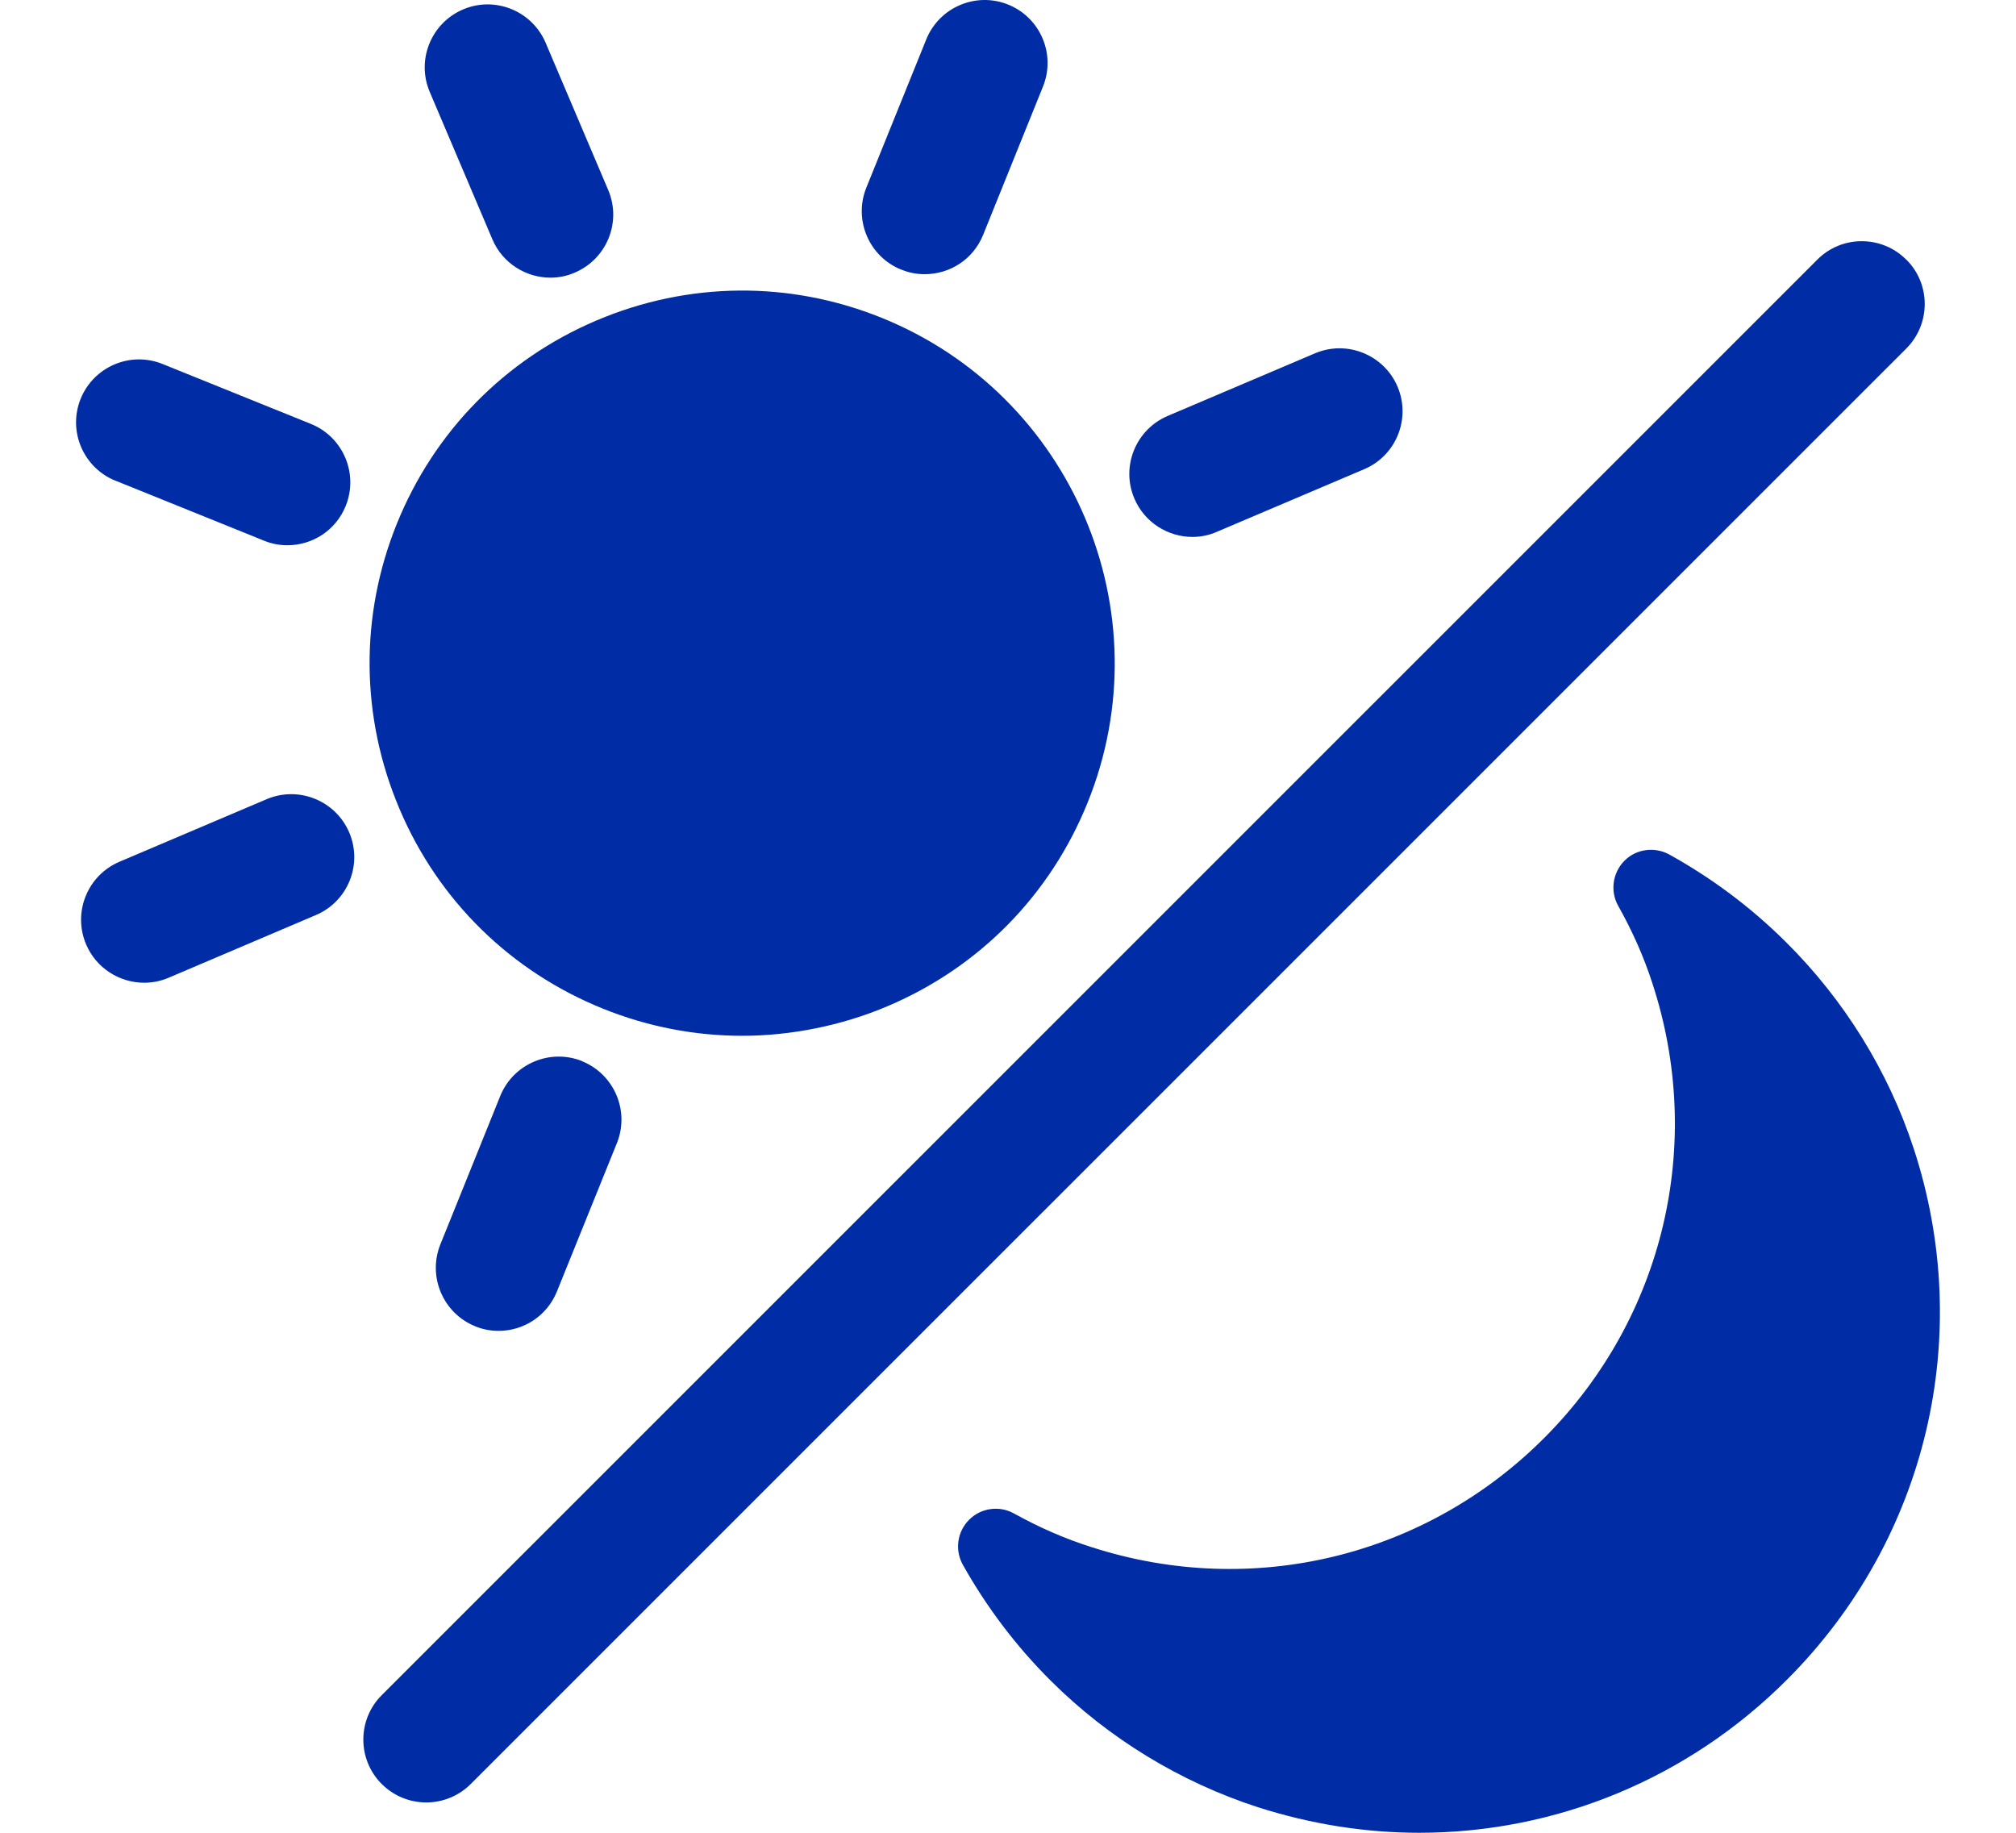 <svg width="22" height="20" viewBox="0 0 22 20" fill="none" xmlns="http://www.w3.org/2000/svg">
<path d="M20.882 12.529C20.606 11.687 20.124 10.909 19.487 10.278C19.107 9.9 18.679 9.581 18.217 9.325C18.057 9.237 17.854 9.263 17.726 9.394C17.598 9.524 17.569 9.725 17.659 9.885C17.813 10.159 17.938 10.44 18.031 10.727C18.606 12.479 18.159 14.376 16.86 15.683C15.561 16.99 13.667 17.449 11.912 16.883C11.625 16.793 11.34 16.668 11.066 16.516C10.906 16.426 10.703 16.455 10.575 16.585C10.444 16.716 10.418 16.917 10.508 17.077C10.767 17.538 11.089 17.965 11.467 18.341C12.1 18.972 12.882 19.447 13.727 19.721C14.309 19.907 14.901 20 15.488 20C16.976 20 18.425 19.413 19.512 18.318C21.029 16.793 21.555 14.573 20.881 12.525L20.882 12.529Z" fill="#002DA5"/>
<path d="M6.58 11.007C7.071 11.205 7.585 11.303 8.101 11.303C8.619 11.303 9.18 11.196 9.69 10.978C10.69 10.553 11.463 9.764 11.869 8.758C12.709 6.678 11.698 4.307 9.621 3.468C8.613 3.061 7.509 3.073 6.509 3.497C5.509 3.922 4.736 4.711 4.33 5.717C3.924 6.722 3.935 7.829 4.36 8.828C4.784 9.828 5.574 10.601 6.58 11.007Z" fill="#002DA5"/>
<path d="M13.012 5.859C13.102 5.859 13.193 5.842 13.28 5.803L14.887 5.12C15.236 4.972 15.399 4.569 15.251 4.219C15.102 3.871 14.699 3.707 14.349 3.856L12.742 4.539C12.394 4.688 12.23 5.091 12.379 5.44C12.489 5.701 12.746 5.859 13.012 5.859Z" fill="#002DA5"/>
<path d="M6.354 11.58C6.002 11.438 5.601 11.609 5.459 11.96L4.806 13.578C4.664 13.93 4.835 14.331 5.186 14.473C5.27 14.508 5.357 14.523 5.441 14.523C5.715 14.523 5.97 14.36 6.078 14.092L6.732 12.474C6.874 12.122 6.702 11.722 6.351 11.58L6.354 11.58Z" fill="#002DA5"/>
<path d="M2.91 8.721L1.303 9.404C0.954 9.553 0.791 9.956 0.94 10.306C1.05 10.566 1.306 10.724 1.573 10.724C1.663 10.724 1.753 10.707 1.841 10.669L3.448 9.985C3.796 9.837 3.96 9.434 3.811 9.084C3.662 8.736 3.259 8.573 2.91 8.721Z" fill="#002DA5"/>
<path d="M1.262 5.246L2.881 5.9C2.965 5.935 3.052 5.95 3.136 5.95C3.41 5.95 3.665 5.788 3.773 5.52C3.915 5.168 3.743 4.767 3.393 4.626L1.774 3.972C1.422 3.83 1.022 4.001 0.88 4.352C0.738 4.704 0.909 5.104 1.26 5.246L1.262 5.246Z" fill="#002DA5"/>
<path d="M5.373 2.611C5.483 2.872 5.74 3.03 6.006 3.03C6.096 3.03 6.187 3.013 6.274 2.974C6.622 2.825 6.786 2.423 6.637 2.073L5.954 0.466C5.805 0.118 5.402 -0.046 5.053 0.103C4.704 0.252 4.541 0.655 4.69 1.004L5.373 2.611Z" fill="#002DA5"/>
<path d="M9.837 2.942C9.921 2.978 10.008 2.992 10.092 2.992C10.366 2.992 10.621 2.83 10.729 2.562L11.382 0.944C11.524 0.592 11.353 0.192 11.002 0.05C10.65 -0.092 10.25 0.079 10.108 0.43L9.454 2.048C9.312 2.4 9.484 2.801 9.834 2.942L9.837 2.942Z" fill="#002DA5"/>
<path d="M20.802 2.833C20.534 2.565 20.099 2.565 19.832 2.833L4.166 18.498C3.898 18.765 3.898 19.201 4.166 19.468C4.3 19.602 4.477 19.669 4.651 19.669C4.826 19.669 5.003 19.602 5.137 19.468L20.803 3.803C21.071 3.535 21.071 3.099 20.803 2.833H20.802Z" fill="#002DA5"/>
</svg>
